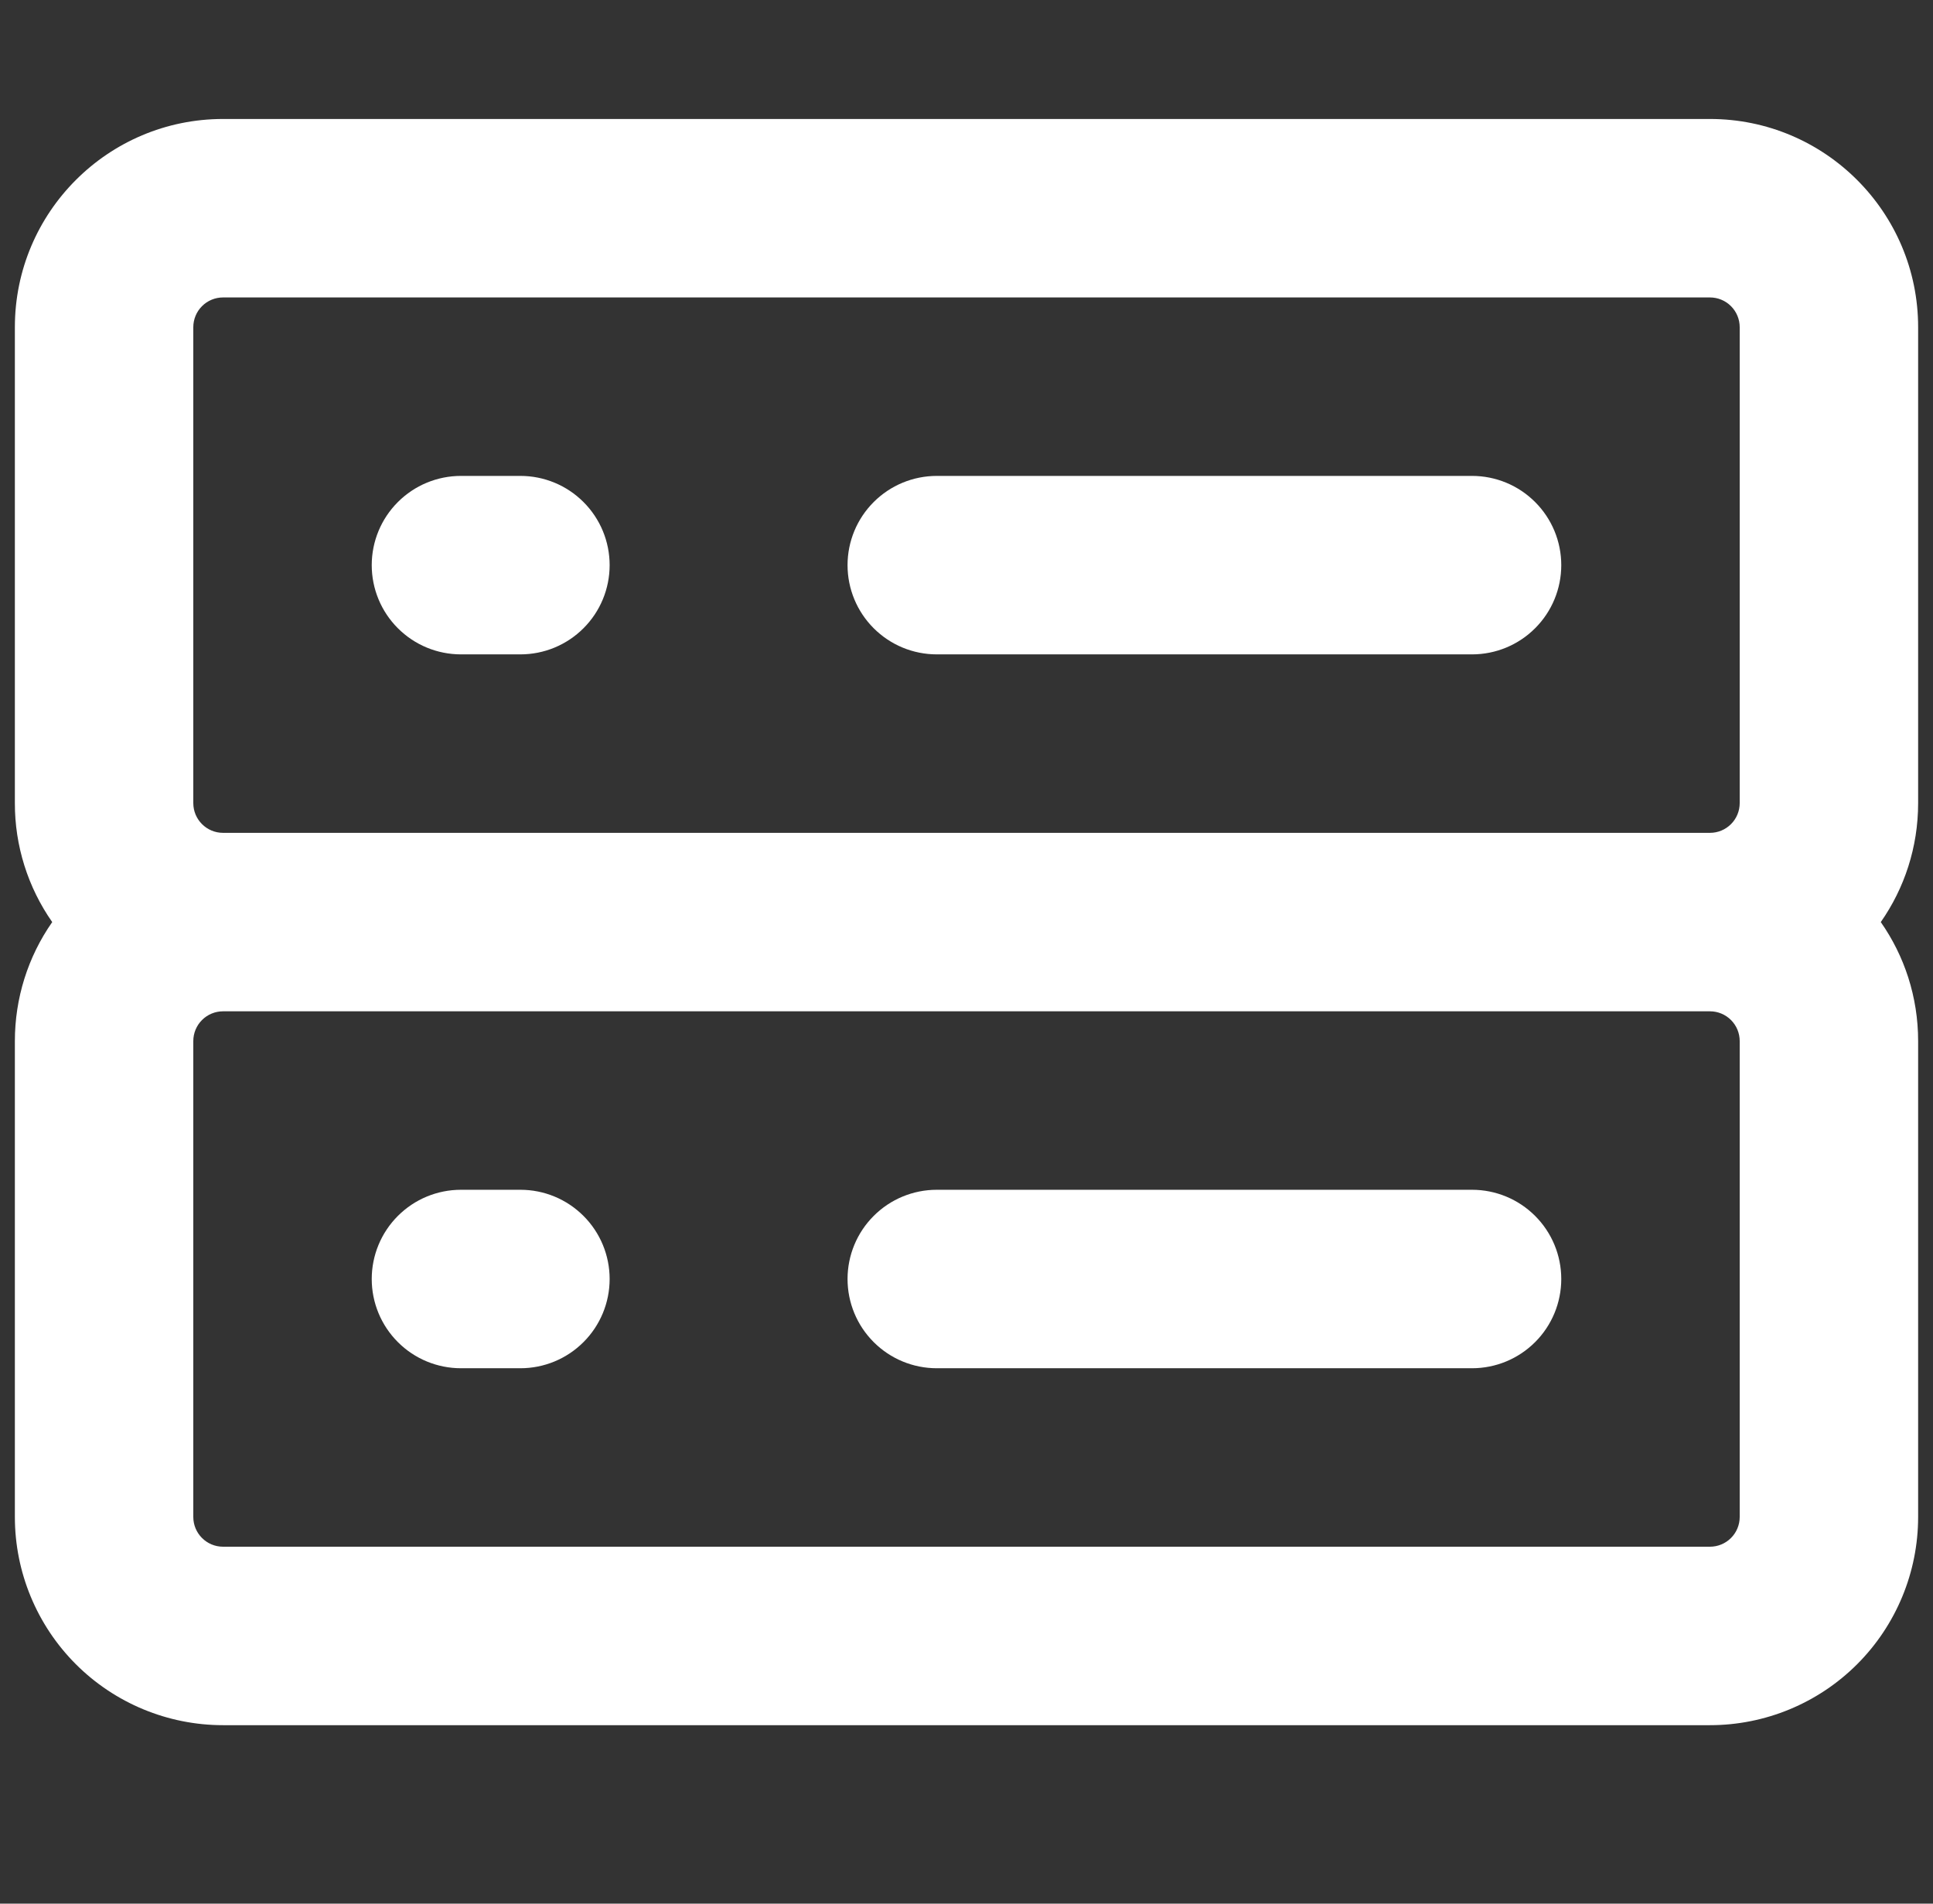 <svg width="65" height="64" viewBox="0 0 65 64" fill="none" xmlns="http://www.w3.org/2000/svg">
<rect x="0" y="0" width="65" height="64" fill="#333333" stroke="none"/>
<g id="octicon:server-16" clip-path="url(#clip0_2214_6419)">
<path id="Vector" d="M7.5 4H57.5C61.364 4 64.5 7.136 64.5 11V27C64.5 28.488 64.036 29.868 63.244 31C64.036 32.132 64.5 33.512 64.5 35V51C64.5 52.856 63.763 54.637 62.45 55.95C61.137 57.263 59.356 58 57.5 58H7.5C5.644 58 3.863 57.263 2.55 55.95C1.238 54.637 0.5 52.856 0.5 51V35C0.5 33.568 0.936 32.172 1.756 31C0.936 29.828 0.497 28.431 0.5 27V11C0.5 7.136 3.636 4 7.5 4ZM6.5 11V27C6.5 27.552 6.948 28 7.5 28H57.5C57.765 28 58.02 27.895 58.207 27.707C58.395 27.52 58.5 27.265 58.5 27V11C58.5 10.735 58.395 10.48 58.207 10.293C58.02 10.105 57.765 10 57.5 10H7.5C7.235 10 6.98 10.105 6.793 10.293C6.605 10.48 6.5 10.735 6.5 11ZM7.5 34C7.235 34 6.98 34.105 6.793 34.293C6.605 34.48 6.5 34.735 6.5 35V51C6.5 51.552 6.948 52 7.5 52H57.5C57.765 52 58.02 51.895 58.207 51.707C58.395 51.52 58.5 51.265 58.5 51V35C58.5 34.735 58.395 34.48 58.207 34.293C58.02 34.105 57.765 34 57.5 34H7.5ZM28.5 19C28.5 18.204 28.816 17.441 29.379 16.879C29.941 16.316 30.704 16 31.5 16H49.5C50.296 16 51.059 16.316 51.621 16.879C52.184 17.441 52.5 18.204 52.5 19C52.5 19.796 52.184 20.559 51.621 21.121C51.059 21.684 50.296 22 49.5 22H31.5C30.704 22 29.941 21.684 29.379 21.121C28.816 20.559 28.5 19.796 28.5 19ZM31.5 40H49.5C50.296 40 51.059 40.316 51.621 40.879C52.184 41.441 52.5 42.204 52.5 43C52.5 43.796 52.184 44.559 51.621 45.121C51.059 45.684 50.296 46 49.5 46H31.5C30.704 46 29.941 45.684 29.379 45.121C28.816 44.559 28.5 43.796 28.5 43C28.5 42.204 28.816 41.441 29.379 40.879C29.941 40.316 30.704 40 31.5 40ZM12.5 19C12.5 18.204 12.816 17.441 13.379 16.879C13.941 16.316 14.704 16 15.5 16H17.5C18.296 16 19.059 16.316 19.621 16.879C20.184 17.441 20.5 18.204 20.5 19C20.5 19.796 20.184 20.559 19.621 21.121C19.059 21.684 18.296 22 17.5 22H15.5C14.704 22 13.941 21.684 13.379 21.121C12.816 20.559 12.5 19.796 12.5 19ZM15.5 40H17.5C18.296 40 19.059 40.316 19.621 40.879C20.184 41.441 20.5 42.204 20.5 43C20.5 43.796 20.184 44.559 19.621 45.121C19.059 45.684 18.296 46 17.5 46H15.5C14.704 46 13.941 45.684 13.379 45.121C12.816 44.559 12.5 43.796 12.5 43C12.5 42.204 12.816 41.441 13.379 40.879C13.941 40.316 14.704 40 15.5 40Z" fill="white"/>
</g>
<defs>
<clipPath id="clip0_2214_6419">
<rect width="64" height="64" fill="white" transform="translate(0.5)"/>
</clipPath>
</defs>
</svg>
